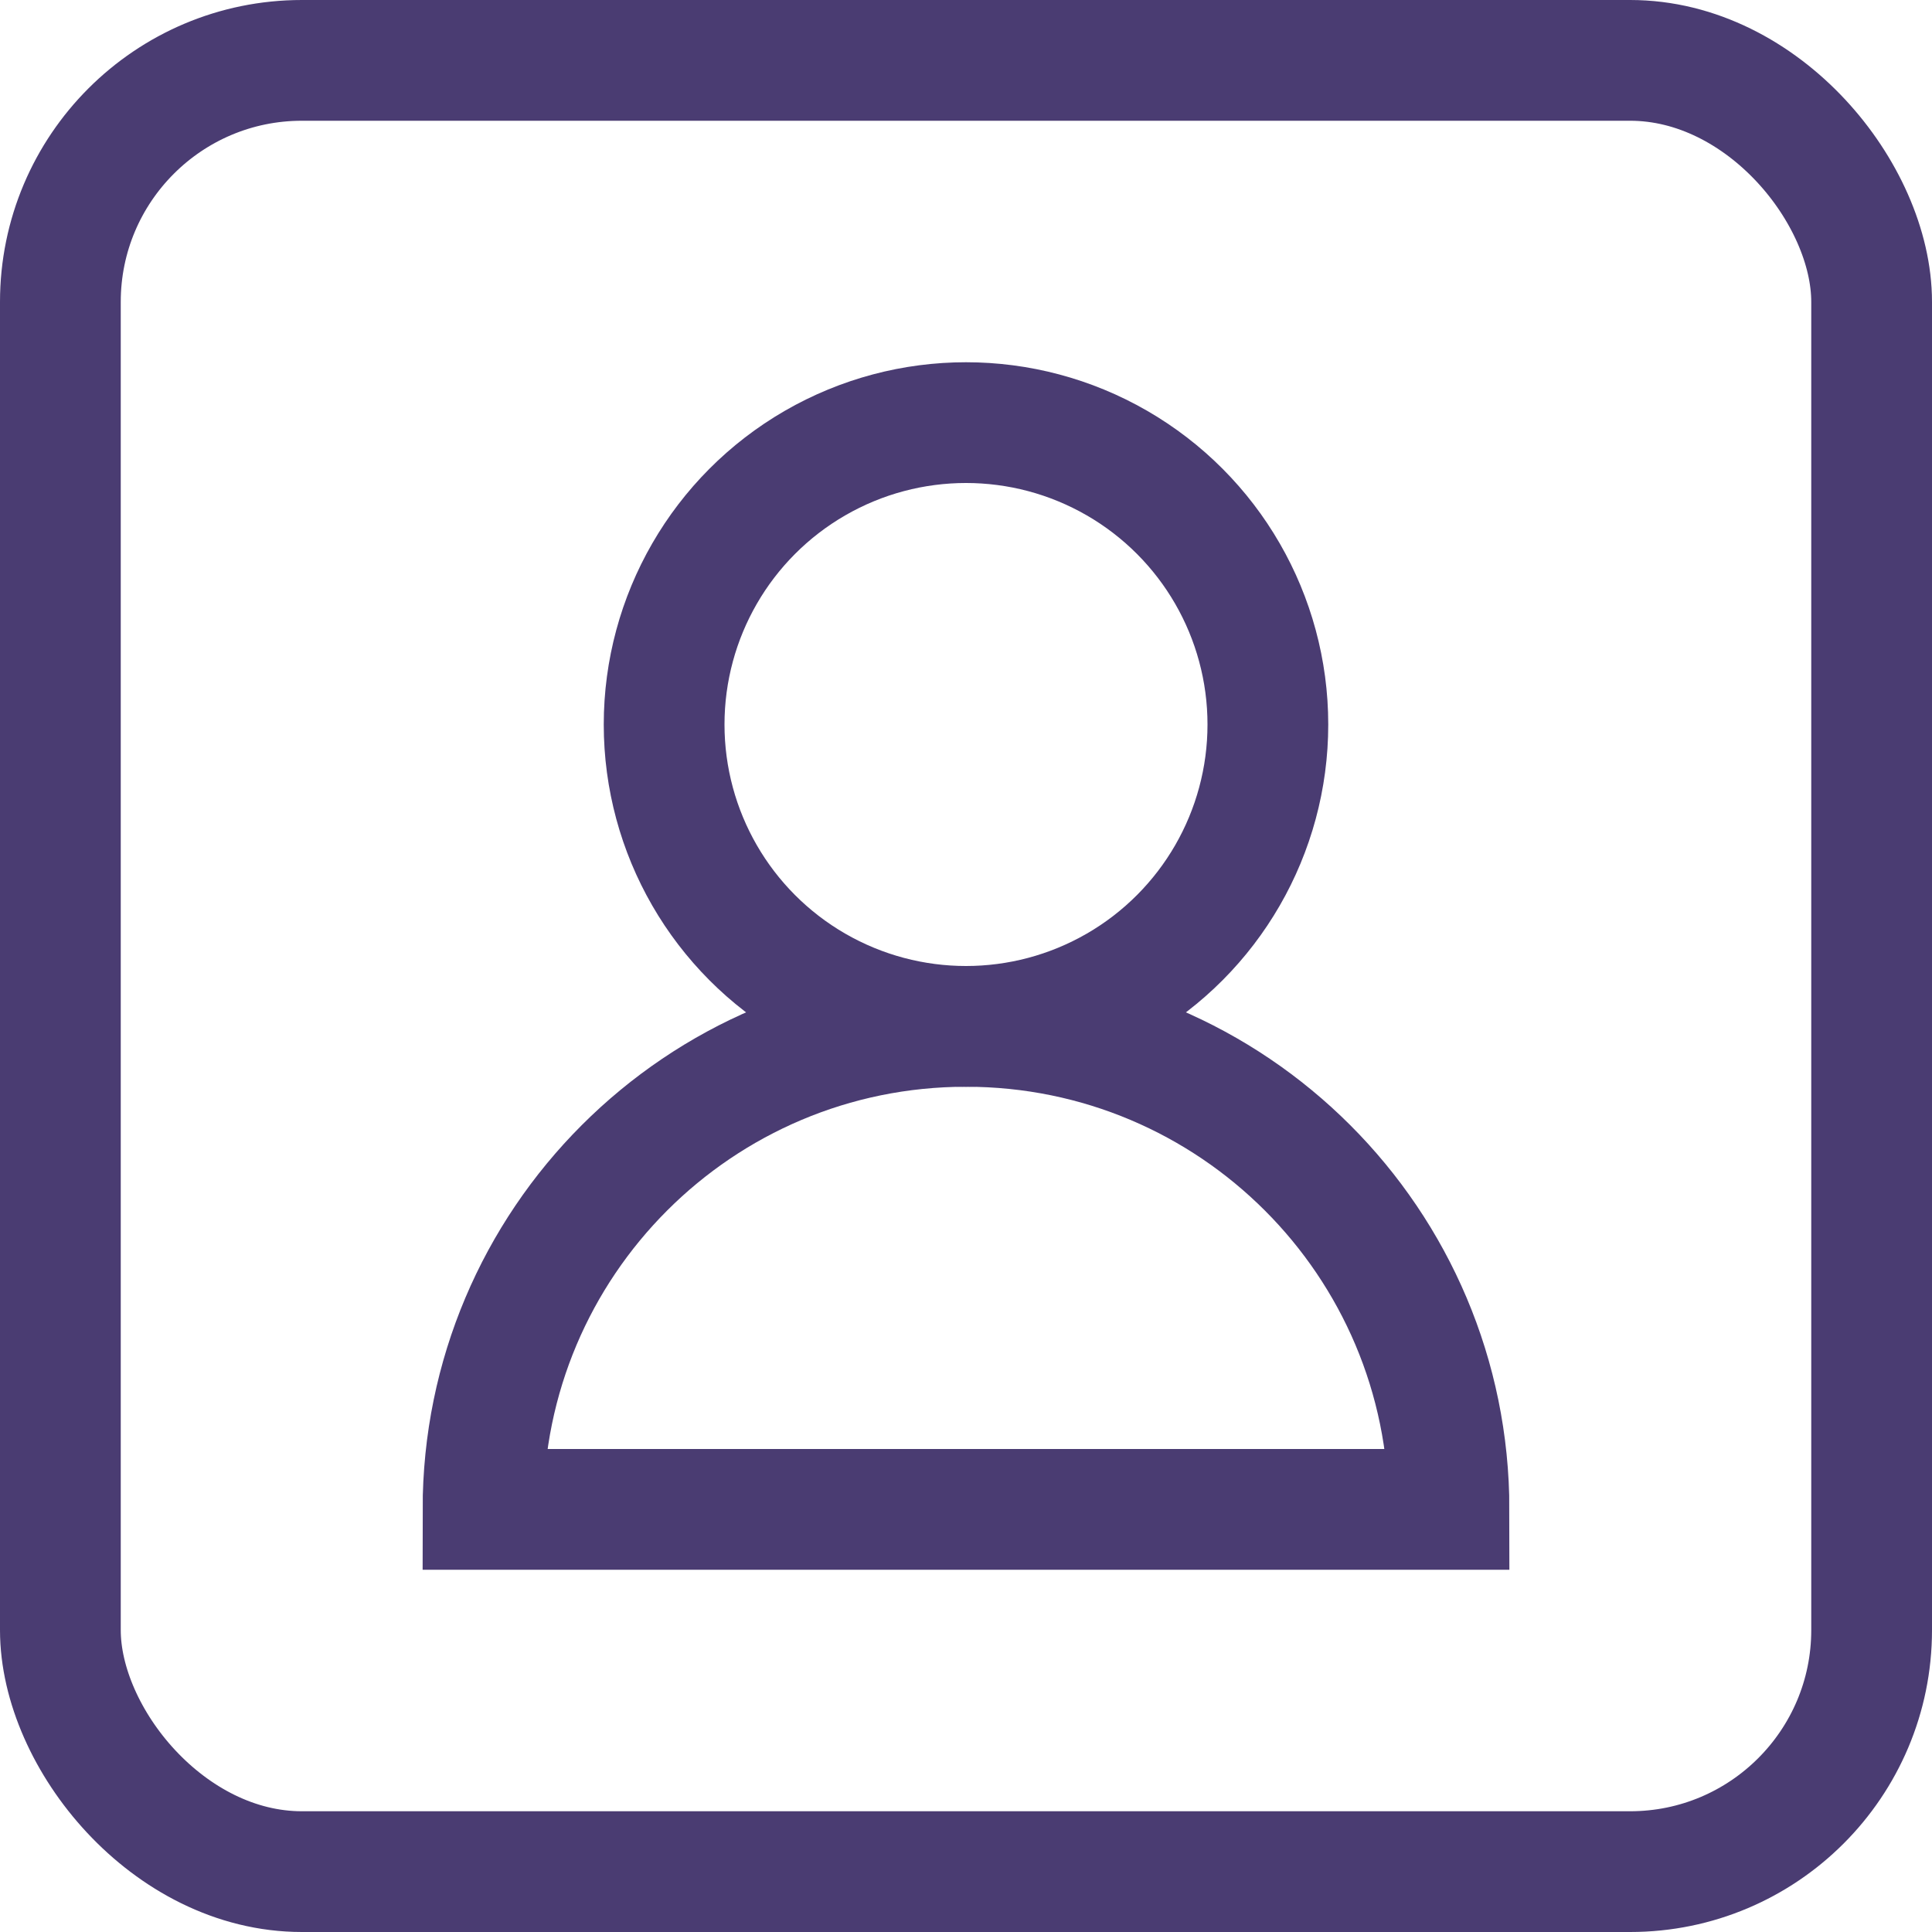 <svg width="32" height="32" viewBox="0 0 32 32" fill="none" xmlns="http://www.w3.org/2000/svg"><rect x="1" y="1" width="30" height="30" rx="4" stroke="#4A3C72" stroke-width="2"/><circle cx="16" cy="12" r="5" stroke="#4A3C72" stroke-width="2"/><path d="M24 25H8C8 20.582 11.58 17 16 17C20.42 17 24 20.582 24 25Z" stroke="#4A3C72" stroke-width="2"/></svg>